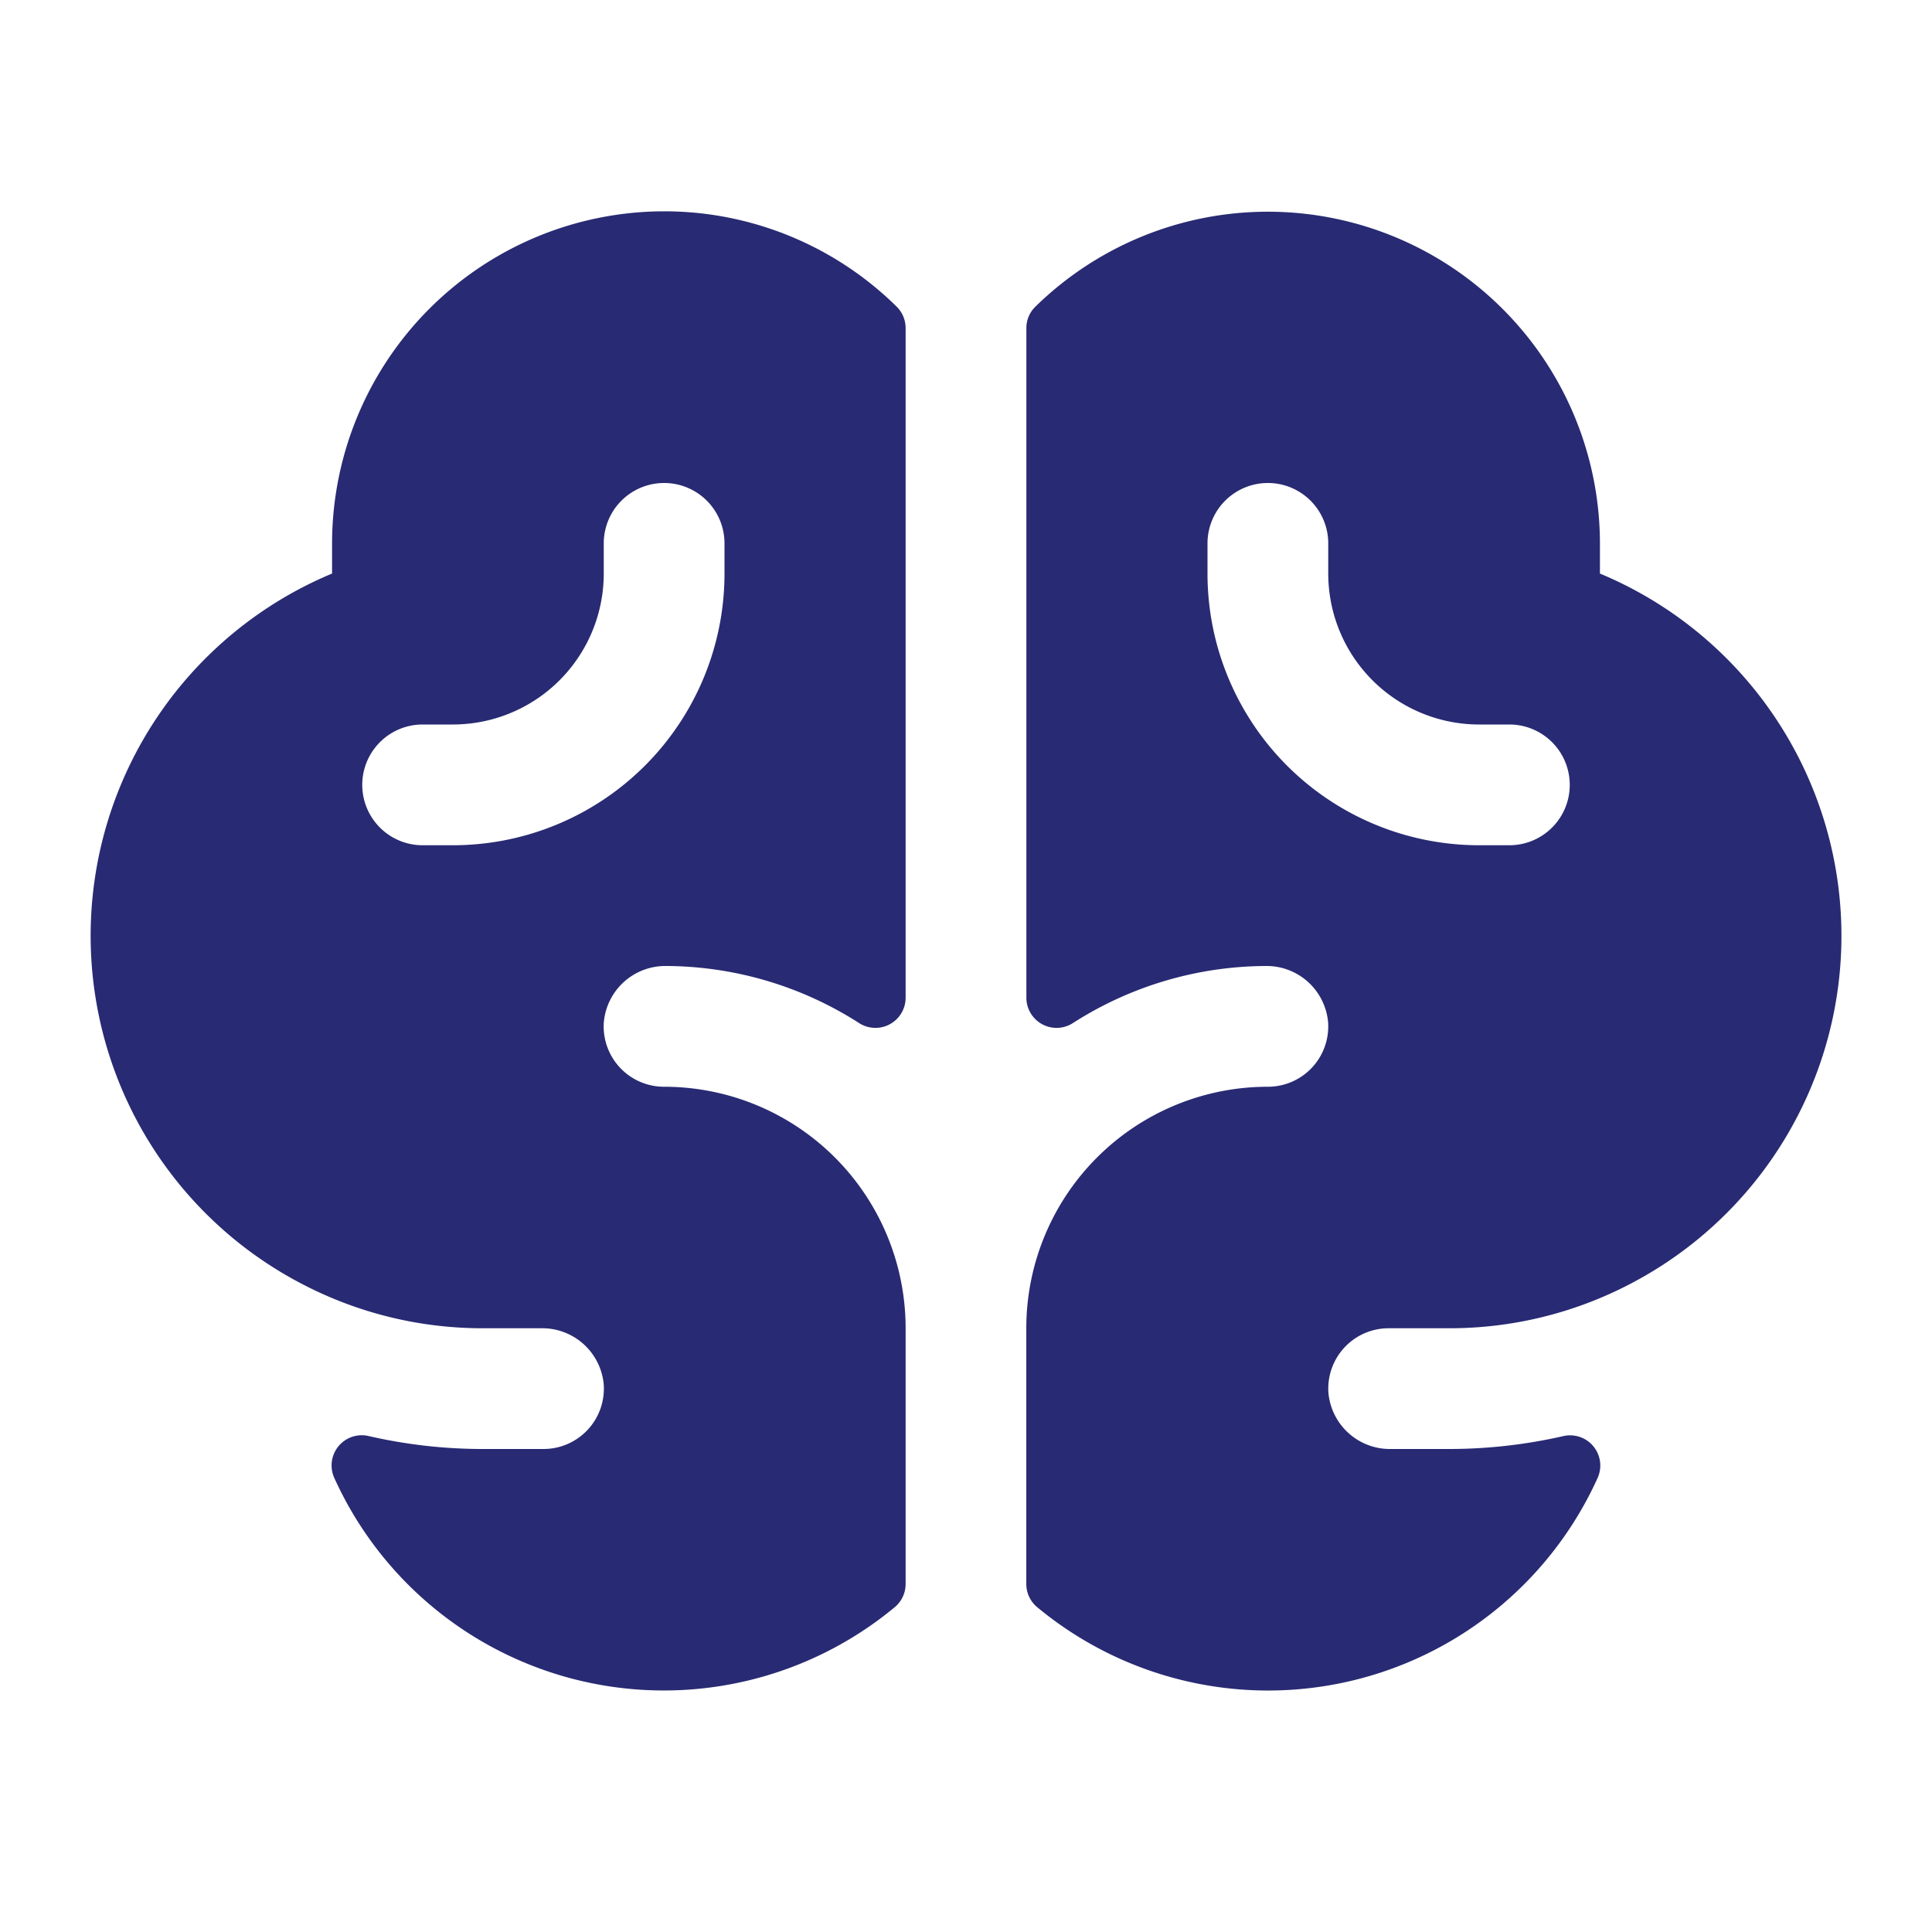 <svg xmlns="http://www.w3.org/2000/svg" width="32" height="32" fill="#282a73" viewBox="0 0 256 256"><path d="M212,76V72a44,44,0,0,0-74.86-31.31,3.93,3.93,0,0,0-1.14,2.8v88.72a4,4,0,0,0,6.2,3.33A47.67,47.67,0,0,1,167.68,128a8.18,8.18,0,0,1,8.31,7.58,8,8,0,0,1-8,8.42,32,32,0,0,0-32,32v33.88a4,4,0,0,0,1.49,3.12,47.92,47.92,0,0,0,74.21-17.16,4,4,0,0,0-4.49-5.56A68.06,68.06,0,0,1,192,192h-7.73a8.18,8.18,0,0,1-8.25-7.47,8,8,0,0,1,8-8.53h8a51.6,51.6,0,0,0,24-5.88v0A52,52,0,0,0,212,76Zm-12,36h-4a36,36,0,0,1-36-36V72a8,8,0,0,1,16,0v4a20,20,0,0,0,20,20h4a8,8,0,0,1,0,16ZM88,28A44.05,44.05,0,0,0,44,72v4a52,52,0,0,0-4,94.12h0A51.6,51.6,0,0,0,64,176h7.73A8.18,8.18,0,0,1,80,183.47,8,8,0,0,1,72,192H64a67.48,67.48,0,0,1-15.21-1.73,4,4,0,0,0-4.5,5.55A47.93,47.93,0,0,0,118.51,213a4,4,0,0,0,1.49-3.12V176a32,32,0,0,0-32-32,8,8,0,0,1-8-8.42A8.18,8.18,0,0,1,88.32,128a47.67,47.67,0,0,1,25.48,7.54,4,4,0,0,0,6.2-3.33V43.49a4,4,0,0,0-1.14-2.81A43.85,43.85,0,0,0,88,28Zm8,48a36,36,0,0,1-36,36H56a8,8,0,0,1,0-16h4A20,20,0,0,0,80,76V72a8,8,0,0,1,16,0Z"></path></svg>